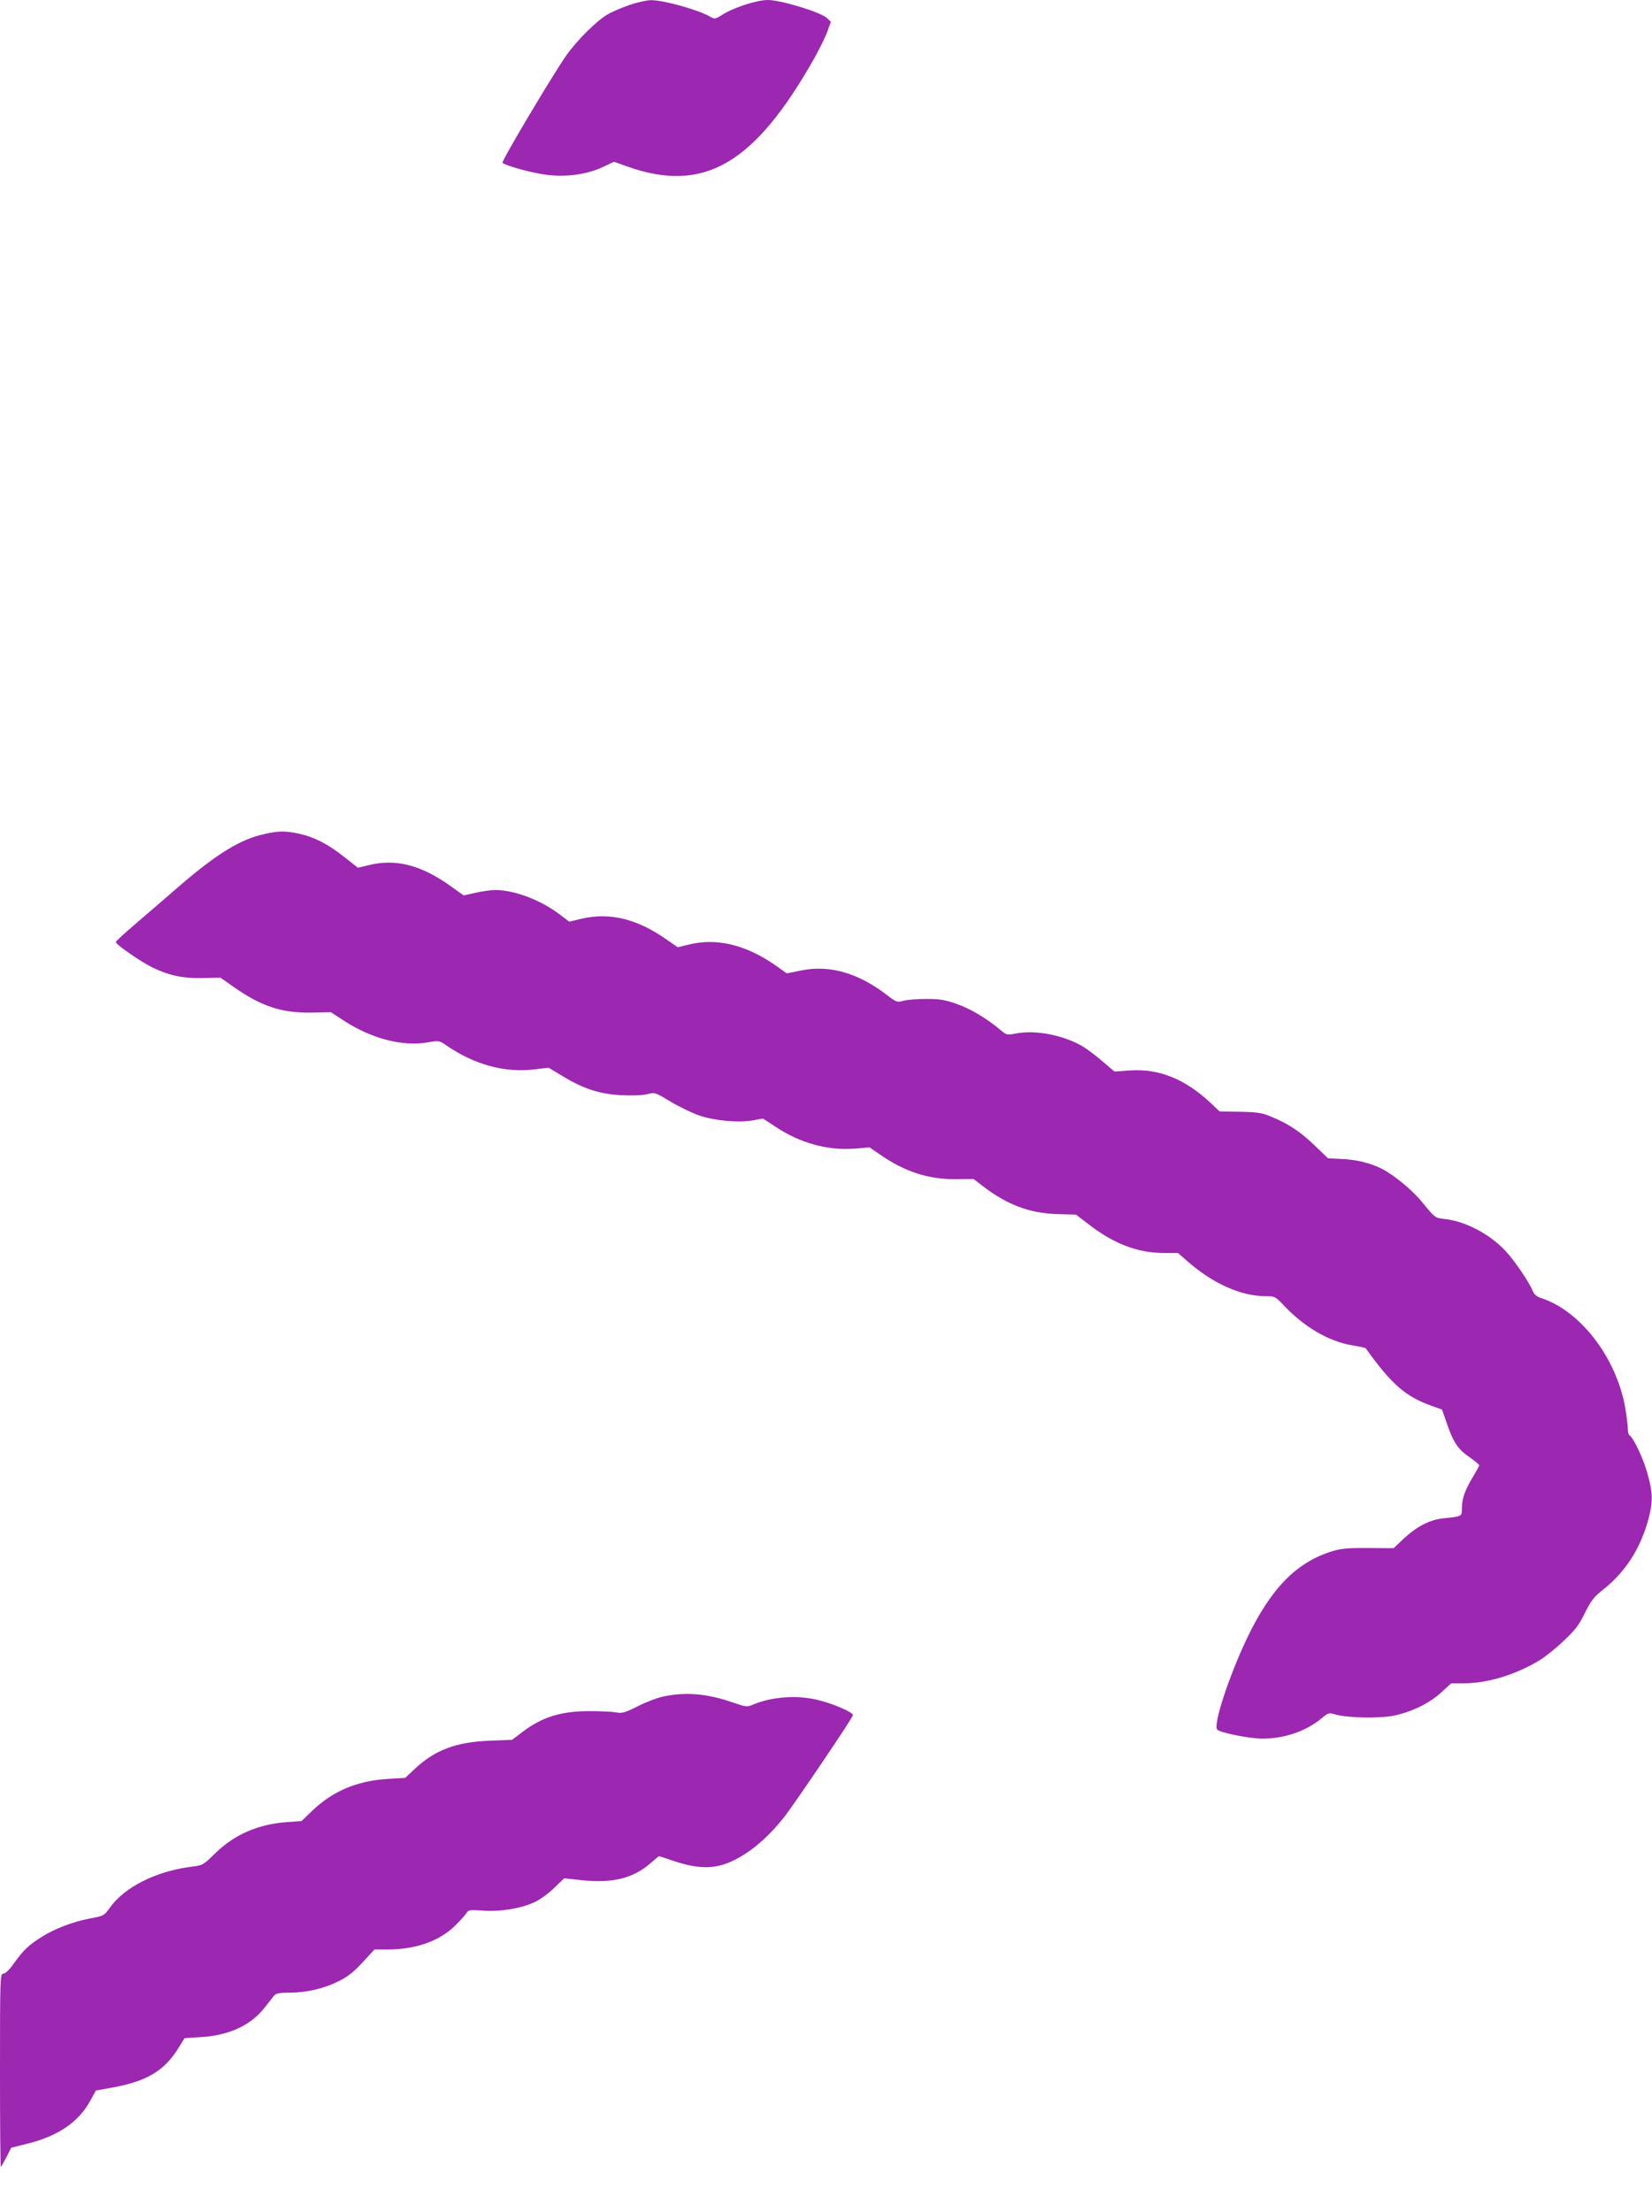<?xml version="1.0" standalone="no"?>
<!DOCTYPE svg PUBLIC "-//W3C//DTD SVG 20010904//EN"
 "http://www.w3.org/TR/2001/REC-SVG-20010904/DTD/svg10.dtd">
<svg version="1.0" xmlns="http://www.w3.org/2000/svg"
 width="956pt" height="1280pt" viewBox="0 0 956 1280"
 preserveAspectRatio="xMidYMid meet">
<g transform="translate(0,1280) scale(0.1,-0.1)"
fill="#9c27b0" stroke="none">
<path d="M3645 12772 c-44 -15 -103 -40 -130 -56 -63 -37 -177 -150 -238 -237
-78 -111 -377 -613 -369 -621 17 -17 174 -60 259 -70 112 -14 234 3 327 48
l59 28 76 -27 c444 -158 737 12 1085 629 31 56 65 125 75 155 l19 53 -23 22
c-37 34 -267 104 -341 104 -64 0 -198 -43 -265 -86 -40 -25 -44 -25 -69 -11
-67 40 -272 97 -344 96 -22 0 -77 -12 -121 -27z"/>
<path d="M1530 7974 c-137 -29 -275 -114 -490 -299 -69 -60 -180 -156 -247
-213 -68 -58 -123 -108 -123 -113 0 -14 151 -118 214 -148 97 -46 175 -63 290
-60 l102 2 81 -57 c158 -110 275 -148 447 -145 l111 2 80 -52 c156 -101 336
-147 476 -123 70 12 70 12 112 -17 162 -111 336 -159 507 -139 l85 10 83 -50
c118 -72 214 -103 339 -109 62 -3 120 -1 148 6 45 11 46 11 135 -43 50 -30
125 -66 168 -81 90 -30 228 -43 312 -27 l55 10 75 -49 c144 -95 301 -137 459
-125 l83 7 57 -39 c144 -101 282 -146 441 -145 l104 1 56 -43 c140 -107 271
-156 431 -160 l106 -3 74 -57 c145 -112 283 -165 435 -165 l81 0 57 -50 c147
-128 308 -200 452 -200 50 0 55 -2 101 -51 120 -127 259 -209 396 -233 43 -7
79 -15 80 -17 149 -208 230 -279 378 -332 l64 -23 26 -75 c38 -112 65 -154
131 -199 32 -23 58 -44 58 -48 0 -4 -16 -34 -36 -67 -46 -76 -64 -126 -64
-181 0 -49 2 -48 -105 -59 -78 -7 -154 -46 -230 -116 l-60 -57 -145 1 c-112 1
-159 -3 -205 -17 -211 -63 -360 -215 -500 -508 -105 -222 -196 -500 -171 -526
17 -18 188 -52 262 -52 126 0 249 42 339 115 41 35 46 36 82 25 72 -21 262
-24 345 -6 102 23 202 72 269 134 l57 52 71 0 c138 0 298 48 438 132 31 18 94
68 140 112 69 65 91 93 125 164 37 73 52 93 110 138 127 102 213 238 258 406
26 102 25 150 -6 261 -23 85 -81 208 -104 222 -6 3 -10 21 -10 39 0 18 -7 73
-15 121 -51 289 -259 560 -486 634 -26 8 -41 21 -50 43 -21 51 -106 176 -156
229 -90 97 -231 172 -349 185 -61 8 -57 4 -134 98 -57 70 -165 159 -235 194
-66 33 -149 53 -232 56 l-78 4 -76 73 c-82 79 -151 126 -251 167 -55 23 -79
27 -181 29 l-119 2 -51 48 c-149 140 -300 201 -470 189 l-88 -6 -69 59 c-38
33 -89 71 -114 86 -110 65 -270 96 -381 76 -58 -11 -60 -11 -95 19 -77 65
-176 125 -254 151 -67 24 -98 29 -176 29 -52 0 -112 -5 -133 -11 -35 -10 -40
-8 -95 34 -165 127 -331 175 -494 142 l-85 -17 -65 46 c-172 120 -343 161
-504 120 l-62 -15 -65 45 c-171 120 -328 158 -493 120 l-70 -17 -55 42 c-110
83 -261 141 -372 141 -26 0 -79 -7 -116 -16 l-68 -15 -77 55 c-169 121 -318
159 -472 120 l-63 -15 -77 61 c-94 75 -176 117 -263 136 -81 17 -117 17 -201
-2z"/>
<path d="M3840 2984 c-36 -7 -103 -33 -150 -57 -74 -37 -90 -42 -125 -35 -22
4 -90 7 -150 7 -165 1 -277 -33 -391 -120 l-61 -46 -129 -5 c-198 -8 -319 -54
-439 -168 l-50 -47 -100 -6 c-179 -11 -319 -70 -440 -186 l-60 -58 -85 -6
c-166 -12 -304 -72 -415 -181 -69 -67 -71 -69 -137 -77 -204 -26 -387 -117
-472 -237 -34 -47 -36 -48 -118 -63 -98 -19 -202 -59 -278 -107 -72 -45 -103
-74 -157 -149 -28 -40 -52 -63 -64 -63 -18 0 -19 -15 -19 -562 0 -309 2 -559
5 -556 3 3 18 29 33 58 l27 53 92 23 c179 44 297 125 365 248 l33 60 95 17
c197 36 298 95 379 223 l39 63 94 6 c162 9 289 68 368 169 23 29 48 61 56 71
11 13 30 17 86 17 100 0 200 23 285 65 55 27 88 53 141 110 l69 75 79 0 c165
1 301 50 393 143 30 30 58 62 63 71 8 15 21 16 91 11 102 -8 228 13 305 51 31
15 81 52 111 82 l56 54 100 -11 c178 -19 298 10 398 97 27 23 49 42 51 42 1 0
36 -11 76 -25 167 -57 266 -52 389 18 92 52 183 135 265 241 60 78 382 554
392 581 6 15 -114 68 -208 90 -119 28 -264 17 -370 -28 -35 -15 -40 -14 -120
13 -146 51 -271 61 -398 34z"/>
</g>
</svg>
